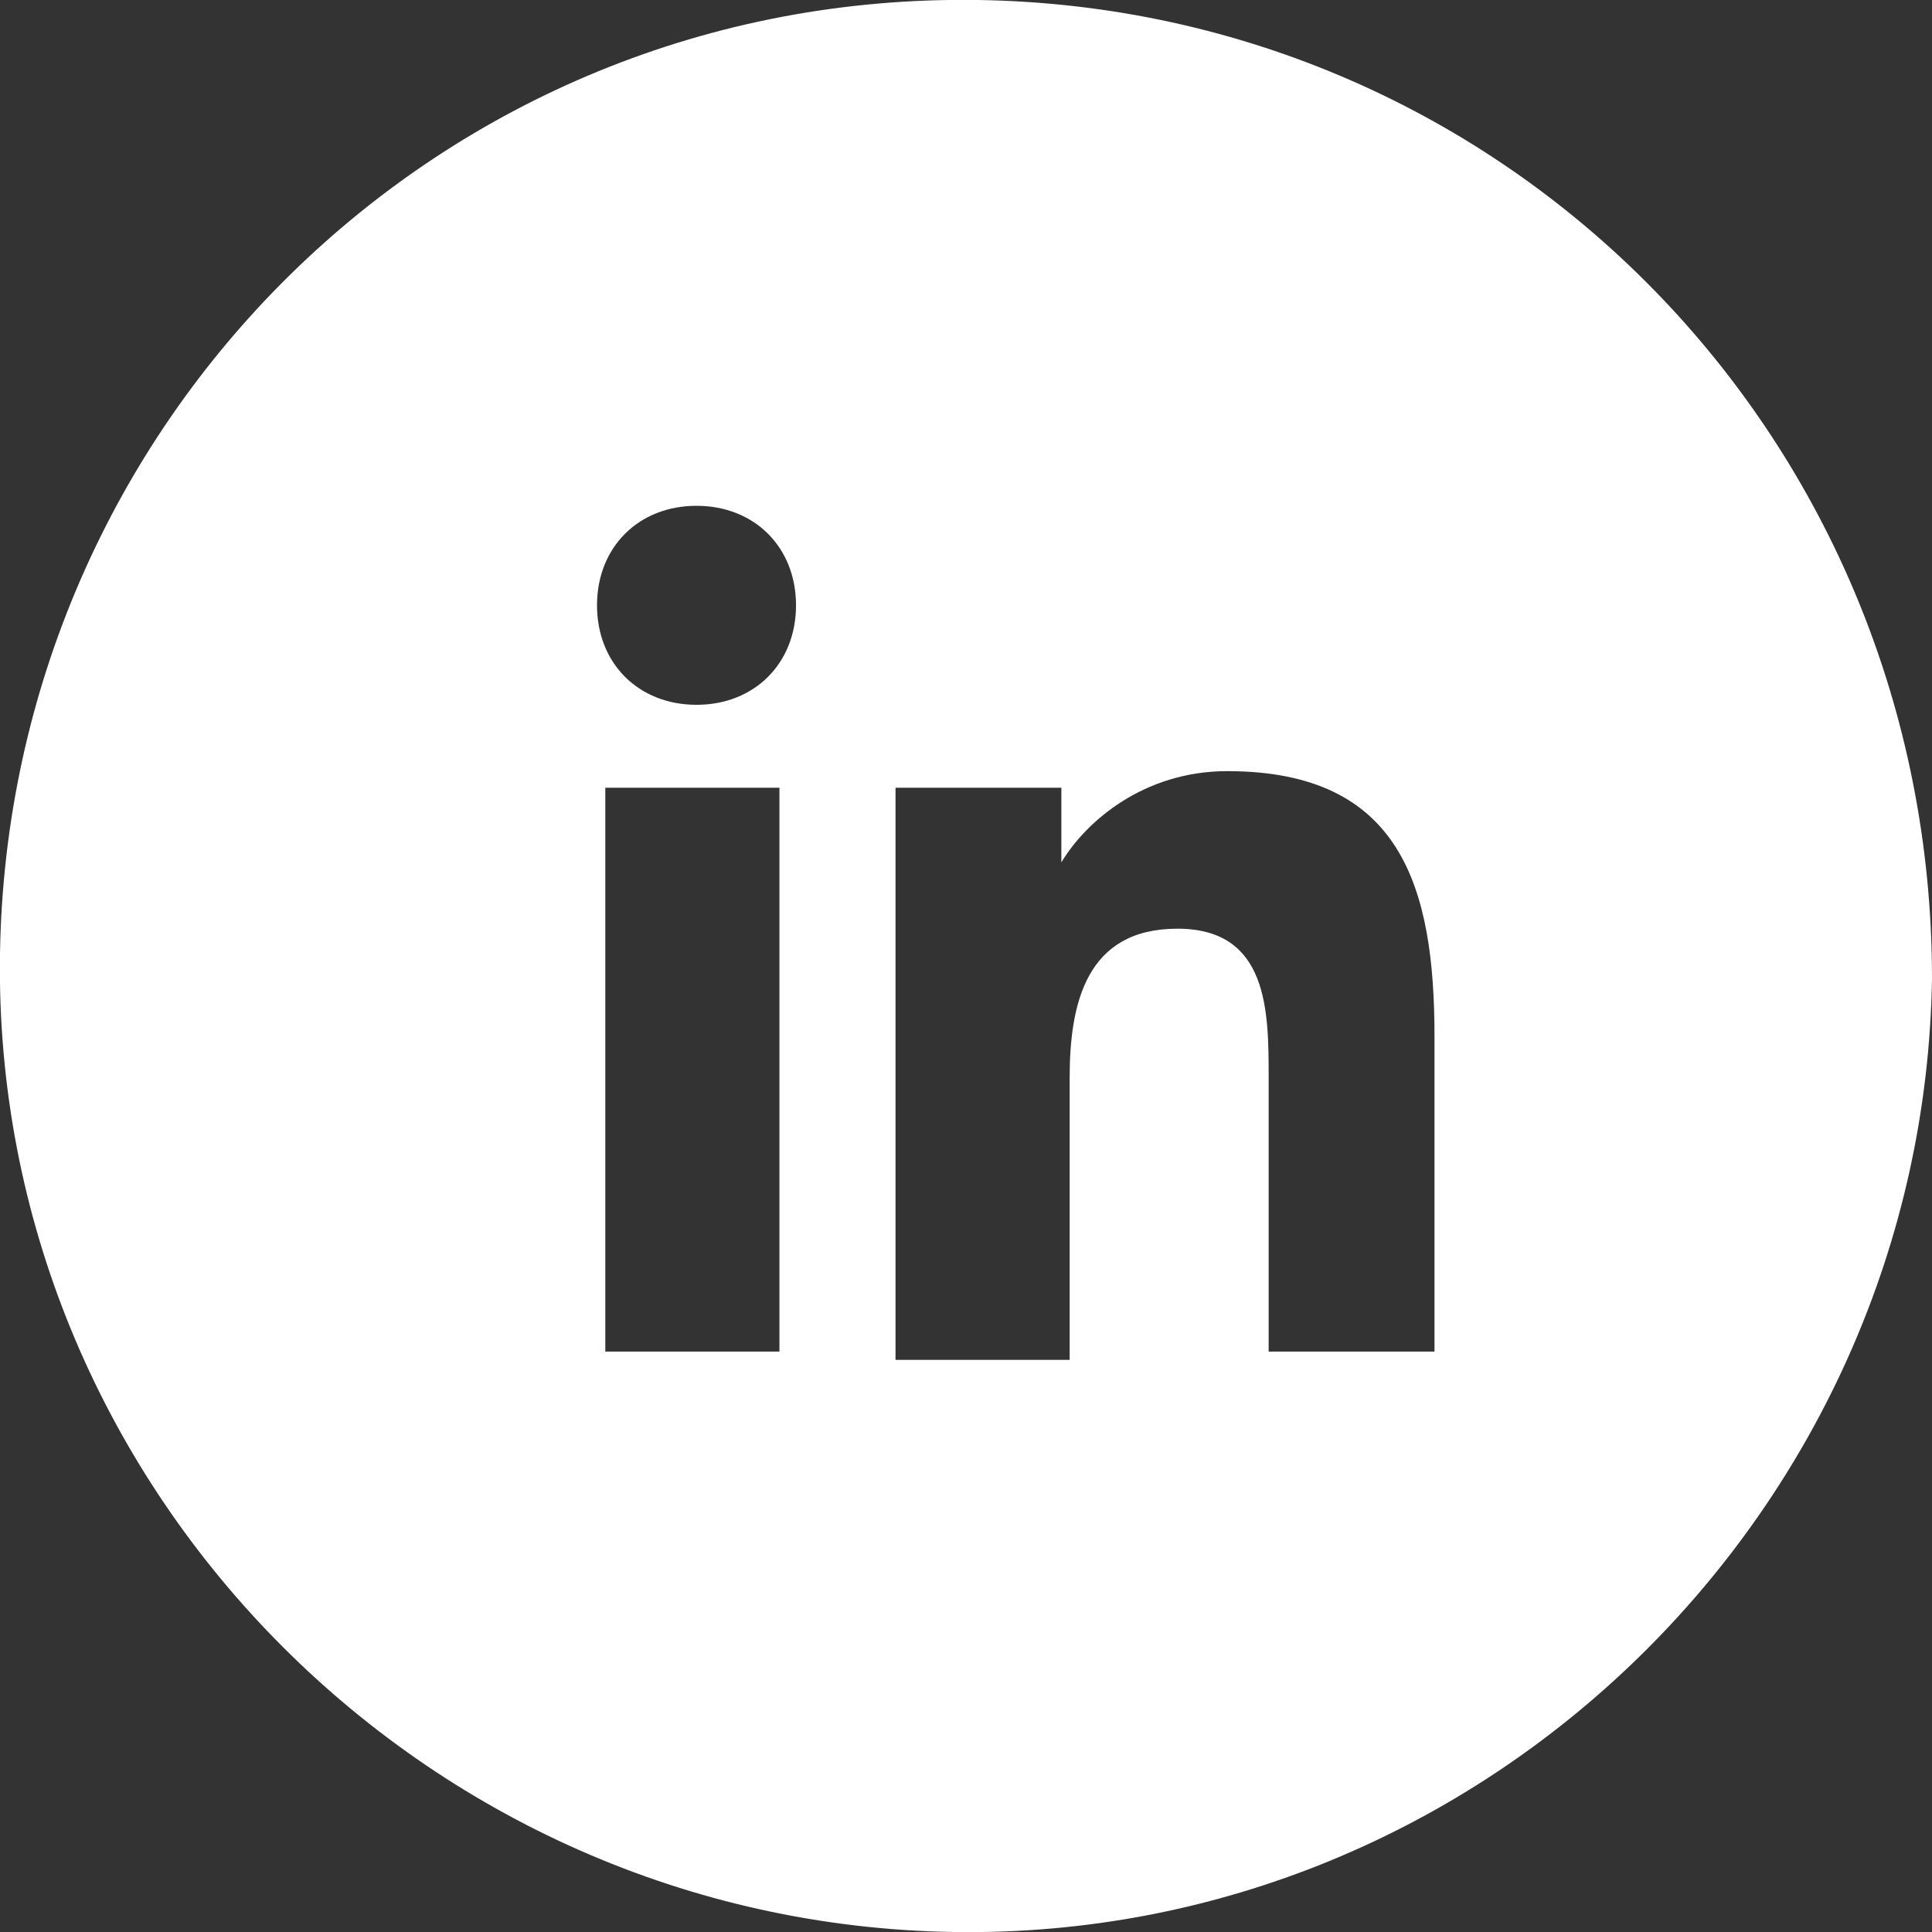 <?xml version="1.0" encoding="utf-8"?>
<!-- Generator: Adobe Illustrator 26.0.2, SVG Export Plug-In . SVG Version: 6.00 Build 0)  -->
<svg version="1.1" id="Layer_1" xmlns="http://www.w3.org/2000/svg" xmlns:xlink="http://www.w3.org/1999/xlink" x="0px" y="0px" width="35.6" height="35.6"
	 viewBox="0 0 23.3 23.3" style="enable-background:new 0 0 23.3 23.3;" xml:space="preserve">
<rect x="0" y="0" width="23.3" height="23.3" fill="#333333" stroke="none"/>
<style type="text/css">
	.st0{fill:#FFFFFF;}
</style>
<g>
	<path class="st0" d="M11.8,0C5.3-0.1,0.1,5.1,0,11.5s5.1,11.7,11.5,11.8c6.4,0.1,11.7-5.1,11.8-11.5C23.3,5.3,18.2,0.1,11.8,0z
		 M9.4,16.3H7.3V9.5h2.1V16.3z M8.4,8.5C7.7,8.5,7.2,8,7.2,7.3s0.5-1.2,1.2-1.2s1.2,0.5,1.2,1.2S9.1,8.5,8.4,8.5z M17.4,16.3
		L17.4,16.3h-2.1V13c0-0.8,0-1.8-1.1-1.8s-1.3,0.9-1.3,1.8v3.4h-2.1V9.5h2v0.9l0,0c0.3-0.5,1-1.1,2-1.1c2.1,0,2.5,1.4,2.5,3.2v3.8
		H17.4z"/>
</g>
</svg>
